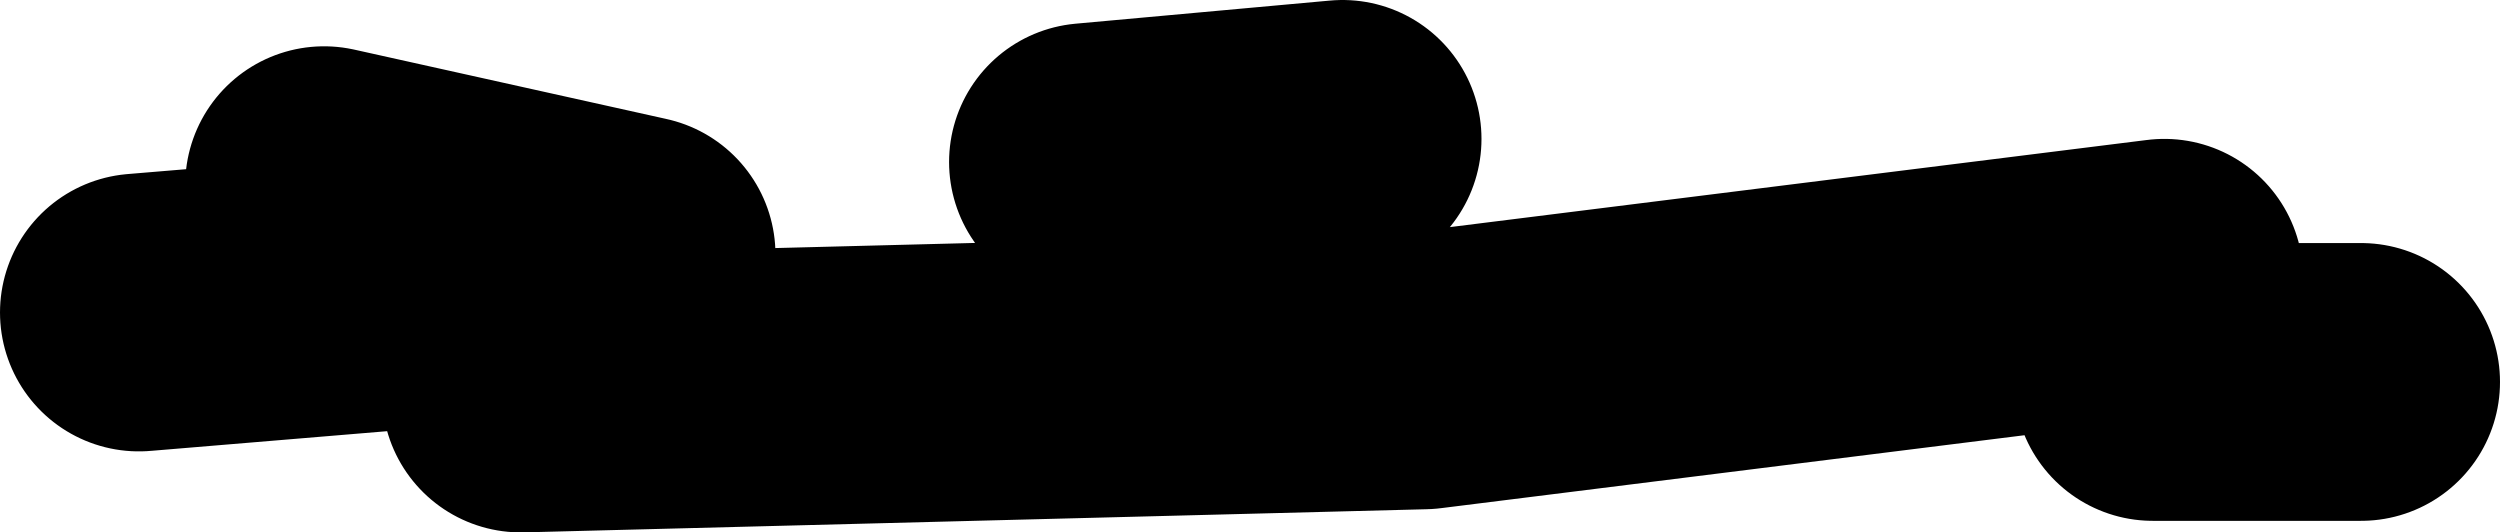 <?xml version="1.0" encoding="UTF-8" standalone="no"?>
<svg xmlns:xlink="http://www.w3.org/1999/xlink" height="11.5px" width="54.0px" xmlns="http://www.w3.org/2000/svg">
  <g transform="matrix(1.0, 0.0, 0.0, 1.0, 106.75, -9.35)">
    <path d="M-95.5 17.85 L-76.0 17.35 -60.0 15.35 M-60.25 17.6 L-55.75 17.6 M-103.75 16.1 L-97.75 15.6 M-99.75 13.35 L-93.0 14.85 M-83.25 12.85 L-77.75 12.35" fill="none" stroke="#000000" stroke-linecap="round" stroke-linejoin="round" stroke-width="6.0"/>
  </g>
</svg>
